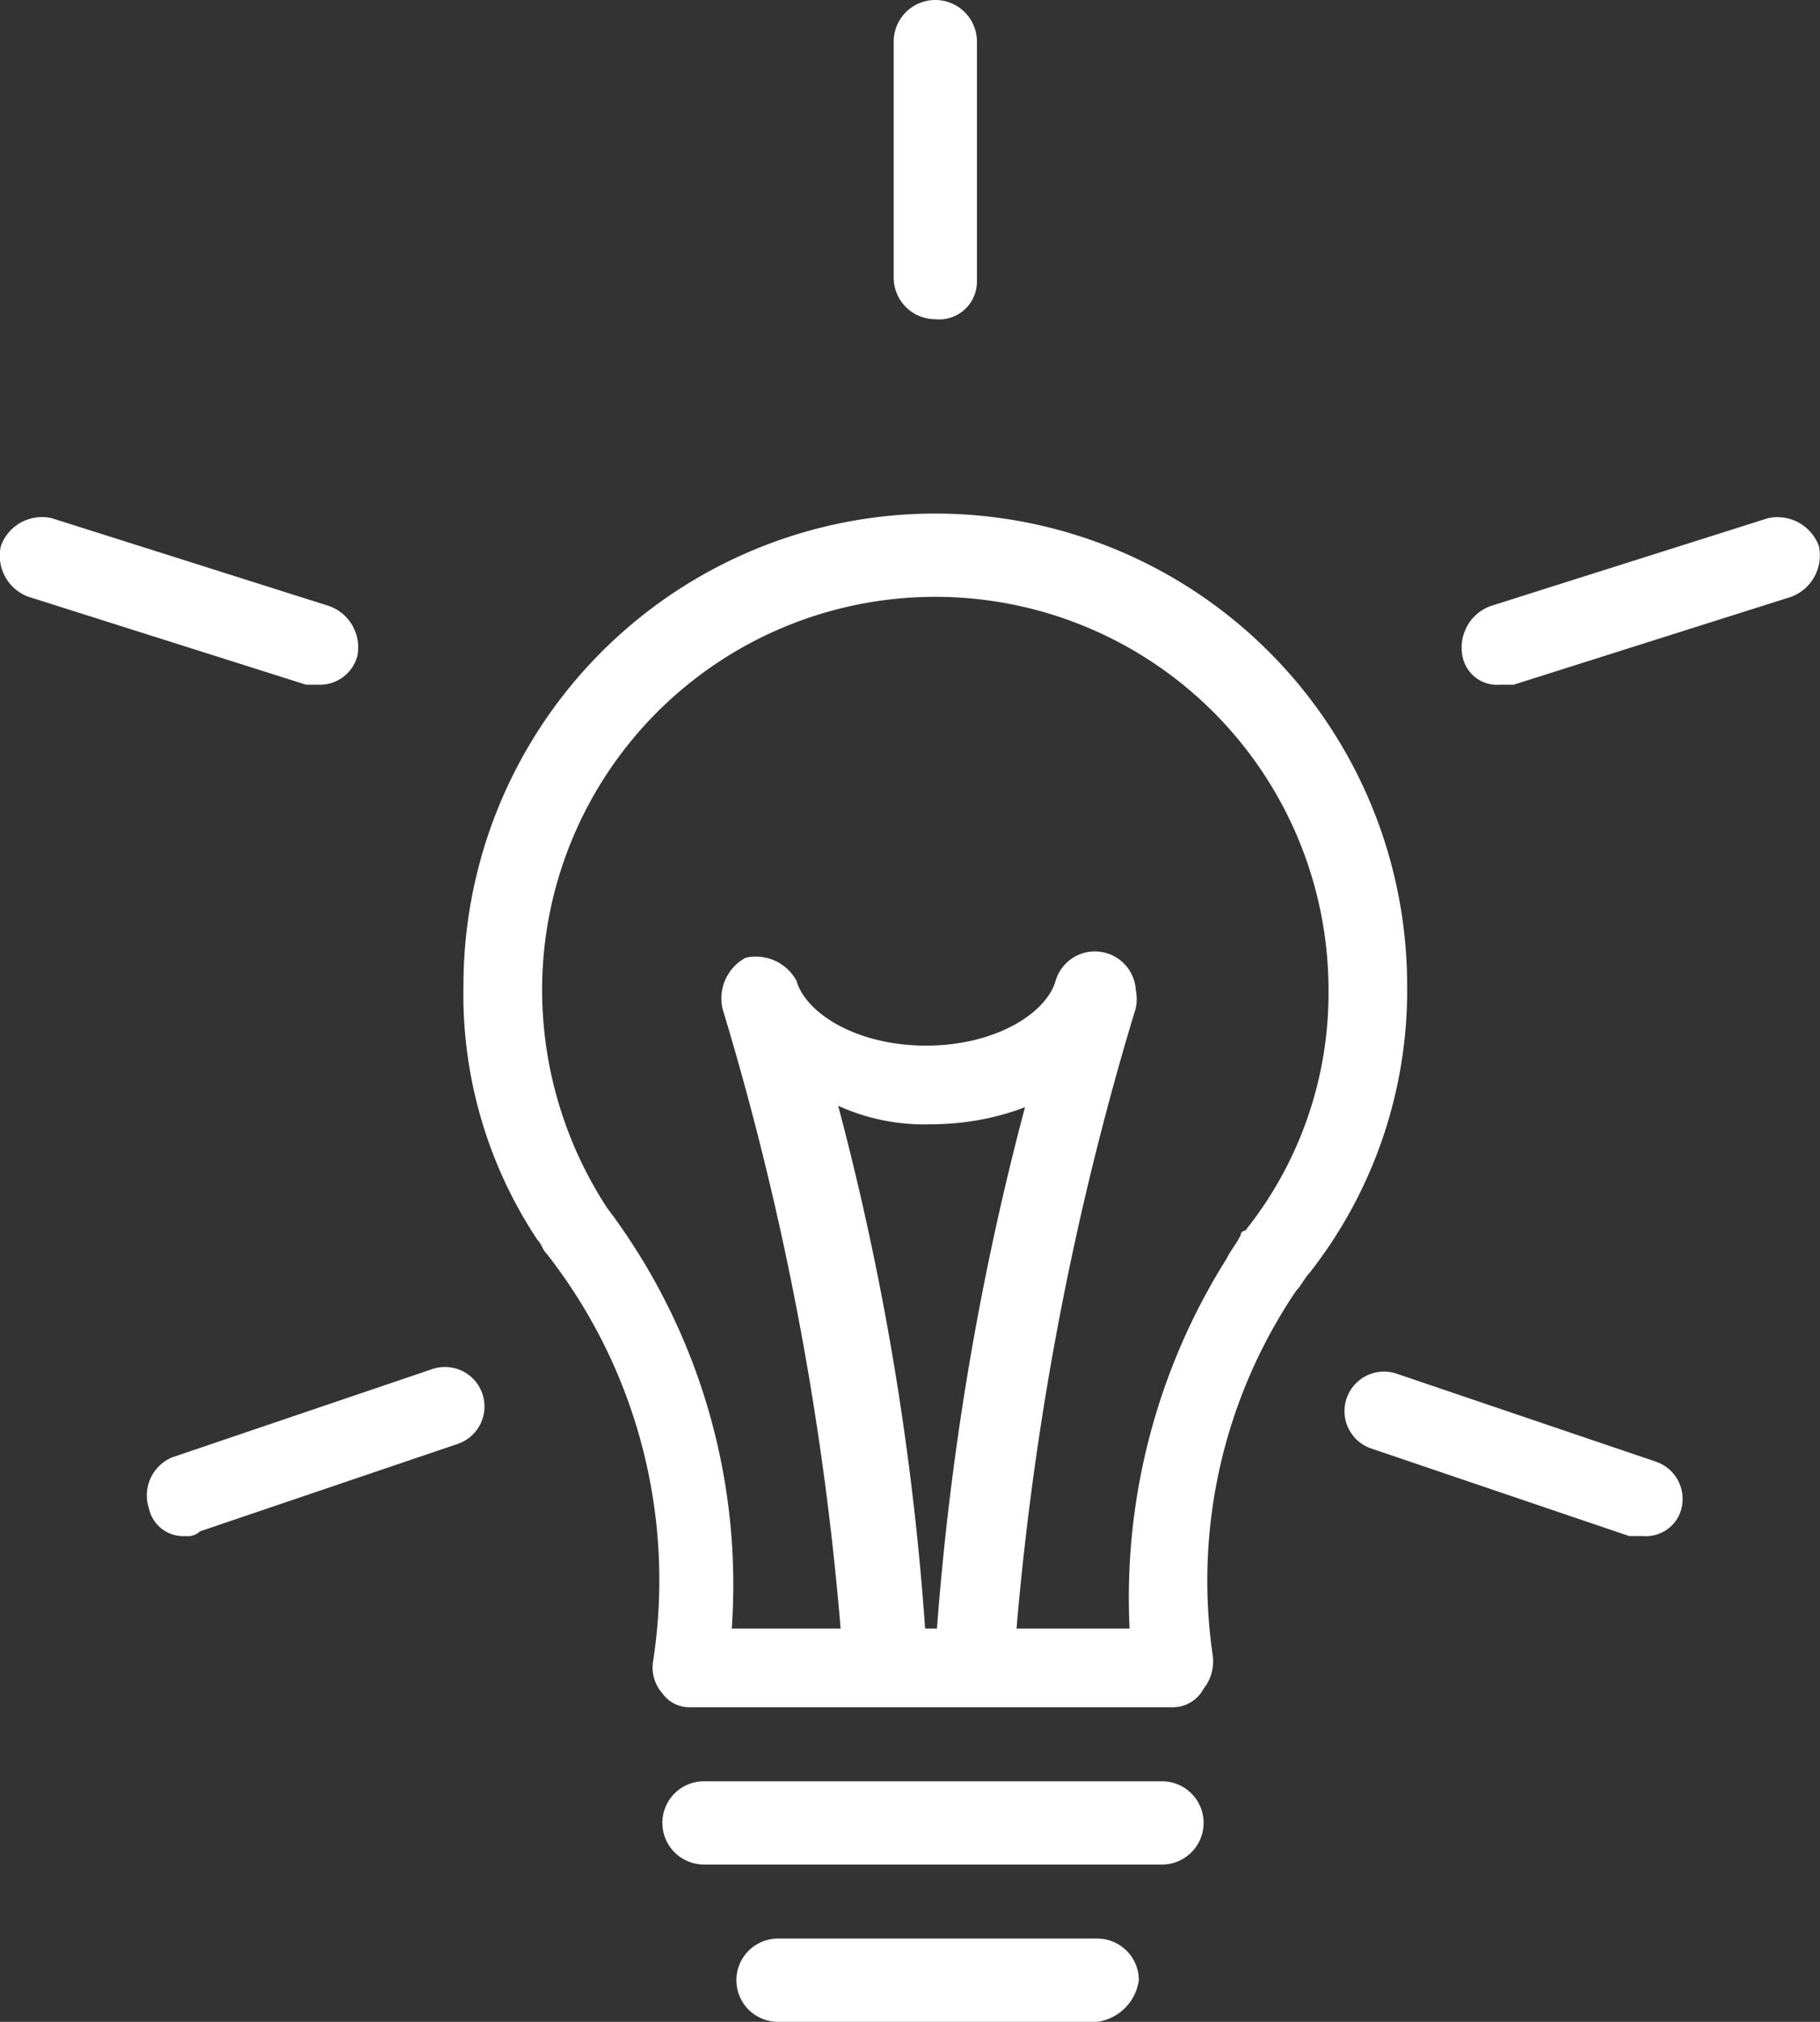 <svg xmlns="http://www.w3.org/2000/svg" width="39.344" height="43.7" viewBox="0 0 39.344 43.7"><rect x="0" y="0" width="39.344" height="43.7" fill="#333333" stroke="none"/><g id="Assuring_Your_Customers" data-name="Assuring Your Customers" transform="translate(0.019)"><g id="Group_35" data-name="Group 35"><g id="Group_34" data-name="Group 34"><g id="Group_26" data-name="Group 26"><path id="Path_55" data-name="Path 55" d="M25.3,36.9H14.9a.713.713,0,0,1-.6-.3.844.844,0,0,1-.2-.7,11.438,11.438,0,0,0-2.3-8.8c-.1-.1-.1-.2-.2-.3A9.582,9.582,0,0,1,10,21.3a10.2,10.2,0,1,1,20.4,0,9.888,9.888,0,0,1-2.1,6.2c-.1.1-.2.3-.3.4a11.183,11.183,0,0,0-1.8,7.9.952.952,0,0,1-.2.7A.755.755,0,0,1,25.3,36.9Zm-9.5-1.7h8.6a13.755,13.755,0,0,1,2.1-8c.1-.2.2-.3.3-.5a.1.1,0,0,1,.1-.1,8.217,8.217,0,0,0,1.8-5.2,8.5,8.5,0,0,0-17,0,8.632,8.632,0,0,0,1.4,4.7h0A13.523,13.523,0,0,1,15.8,35.2Z" fill="#fff"></path></g><g id="Group_27" data-name="Group 27"><path id="Path_56" data-name="Path 56" d="M19,36.6a.789.789,0,0,1-.8-.8,64.73,64.73,0,0,0-2.6-14h0a1,1,0,0,1,.5-1.1,1,1,0,0,1,1.1.5h0c.2.7,1.3,1.4,2.8,1.4s2.6-.7,2.8-1.4a.886.886,0,1,1,1.7.5c-.5,1.5-2.3,2.6-4.4,2.6a4.477,4.477,0,0,1-2-.4A60.418,60.418,0,0,1,20,35.5a1.281,1.281,0,0,1-1,1.1Z" fill="#fff"></path></g><g id="Group_28" data-name="Group 28"><path id="Path_57" data-name="Path 57" d="M21,36.6h0a.765.765,0,0,1-.8-.9,62.084,62.084,0,0,1,2.7-14.4.854.854,0,0,1,1.6.6,65.313,65.313,0,0,0-2.6,14A1.107,1.107,0,0,1,21,36.6Z" fill="#fff"></path></g><g id="Group_29" data-name="Group 29"><path id="Path_58" data-name="Path 58" d="M4,33.2a.76.76,0,0,1-.8-.6.891.891,0,0,1,.5-1.1l5.6-1.9a.854.854,0,1,1,.6,1.6L4.3,33.1A.367.367,0,0,1,4,33.2Z" fill="#fff"></path></g><g id="Group_30" data-name="Group 30"><path id="Path_59" data-name="Path 59" d="M6.9,14.8H6.6l-6-1.9A.945.945,0,0,1,0,11.8a.945.945,0,0,1,1.1-.6l6,1.9a.945.945,0,0,1,.6,1.1A.838.838,0,0,1,6.9,14.8Z" fill="#fff"></path></g><g id="Group_31" data-name="Group 31"><path id="Path_60" data-name="Path 60" d="M35.5,33.2h-.3l-5.6-1.9a.854.854,0,0,1,.6-1.6l5.6,1.9a.852.852,0,0,1,.5,1.1A.792.792,0,0,1,35.5,33.2Z" fill="#fff"></path></g><g id="Group_32" data-name="Group 32"><path id="Path_61" data-name="Path 61" d="M32.4,14.8a.76.76,0,0,1-.8-.6.955.955,0,0,1,.6-1.1l6-1.9a.955.955,0,0,1,1.1.6.955.955,0,0,1-.6,1.1l-6,1.9Z" fill="#fff"></path></g><g id="Group_33" data-name="Group 33"><path id="Path_62" data-name="Path 62" d="M20.2,6.9a.9.9,0,0,1-.9-.9V.9a.9.9,0,1,1,1.8,0V6.1A.817.817,0,0,1,20.2,6.9Z" fill="#fff"></path></g></g></g><g id="Group_36" data-name="Group 36"><path id="Path_63" data-name="Path 63" d="M25.1,40.3H15.2a.9.9,0,0,1,0-1.8h9.9a.9.9,0,0,1,0,1.8Z" fill="#fff"></path></g><g id="Group_37" data-name="Group 37"><path id="Path_64" data-name="Path 64" d="M23.7,43.7H16.8a.9.9,0,0,1,0-1.8h6.9a.9.9,0,0,1,.9.9A1.055,1.055,0,0,1,23.7,43.7Z" fill="#fff"></path></g></g></svg>